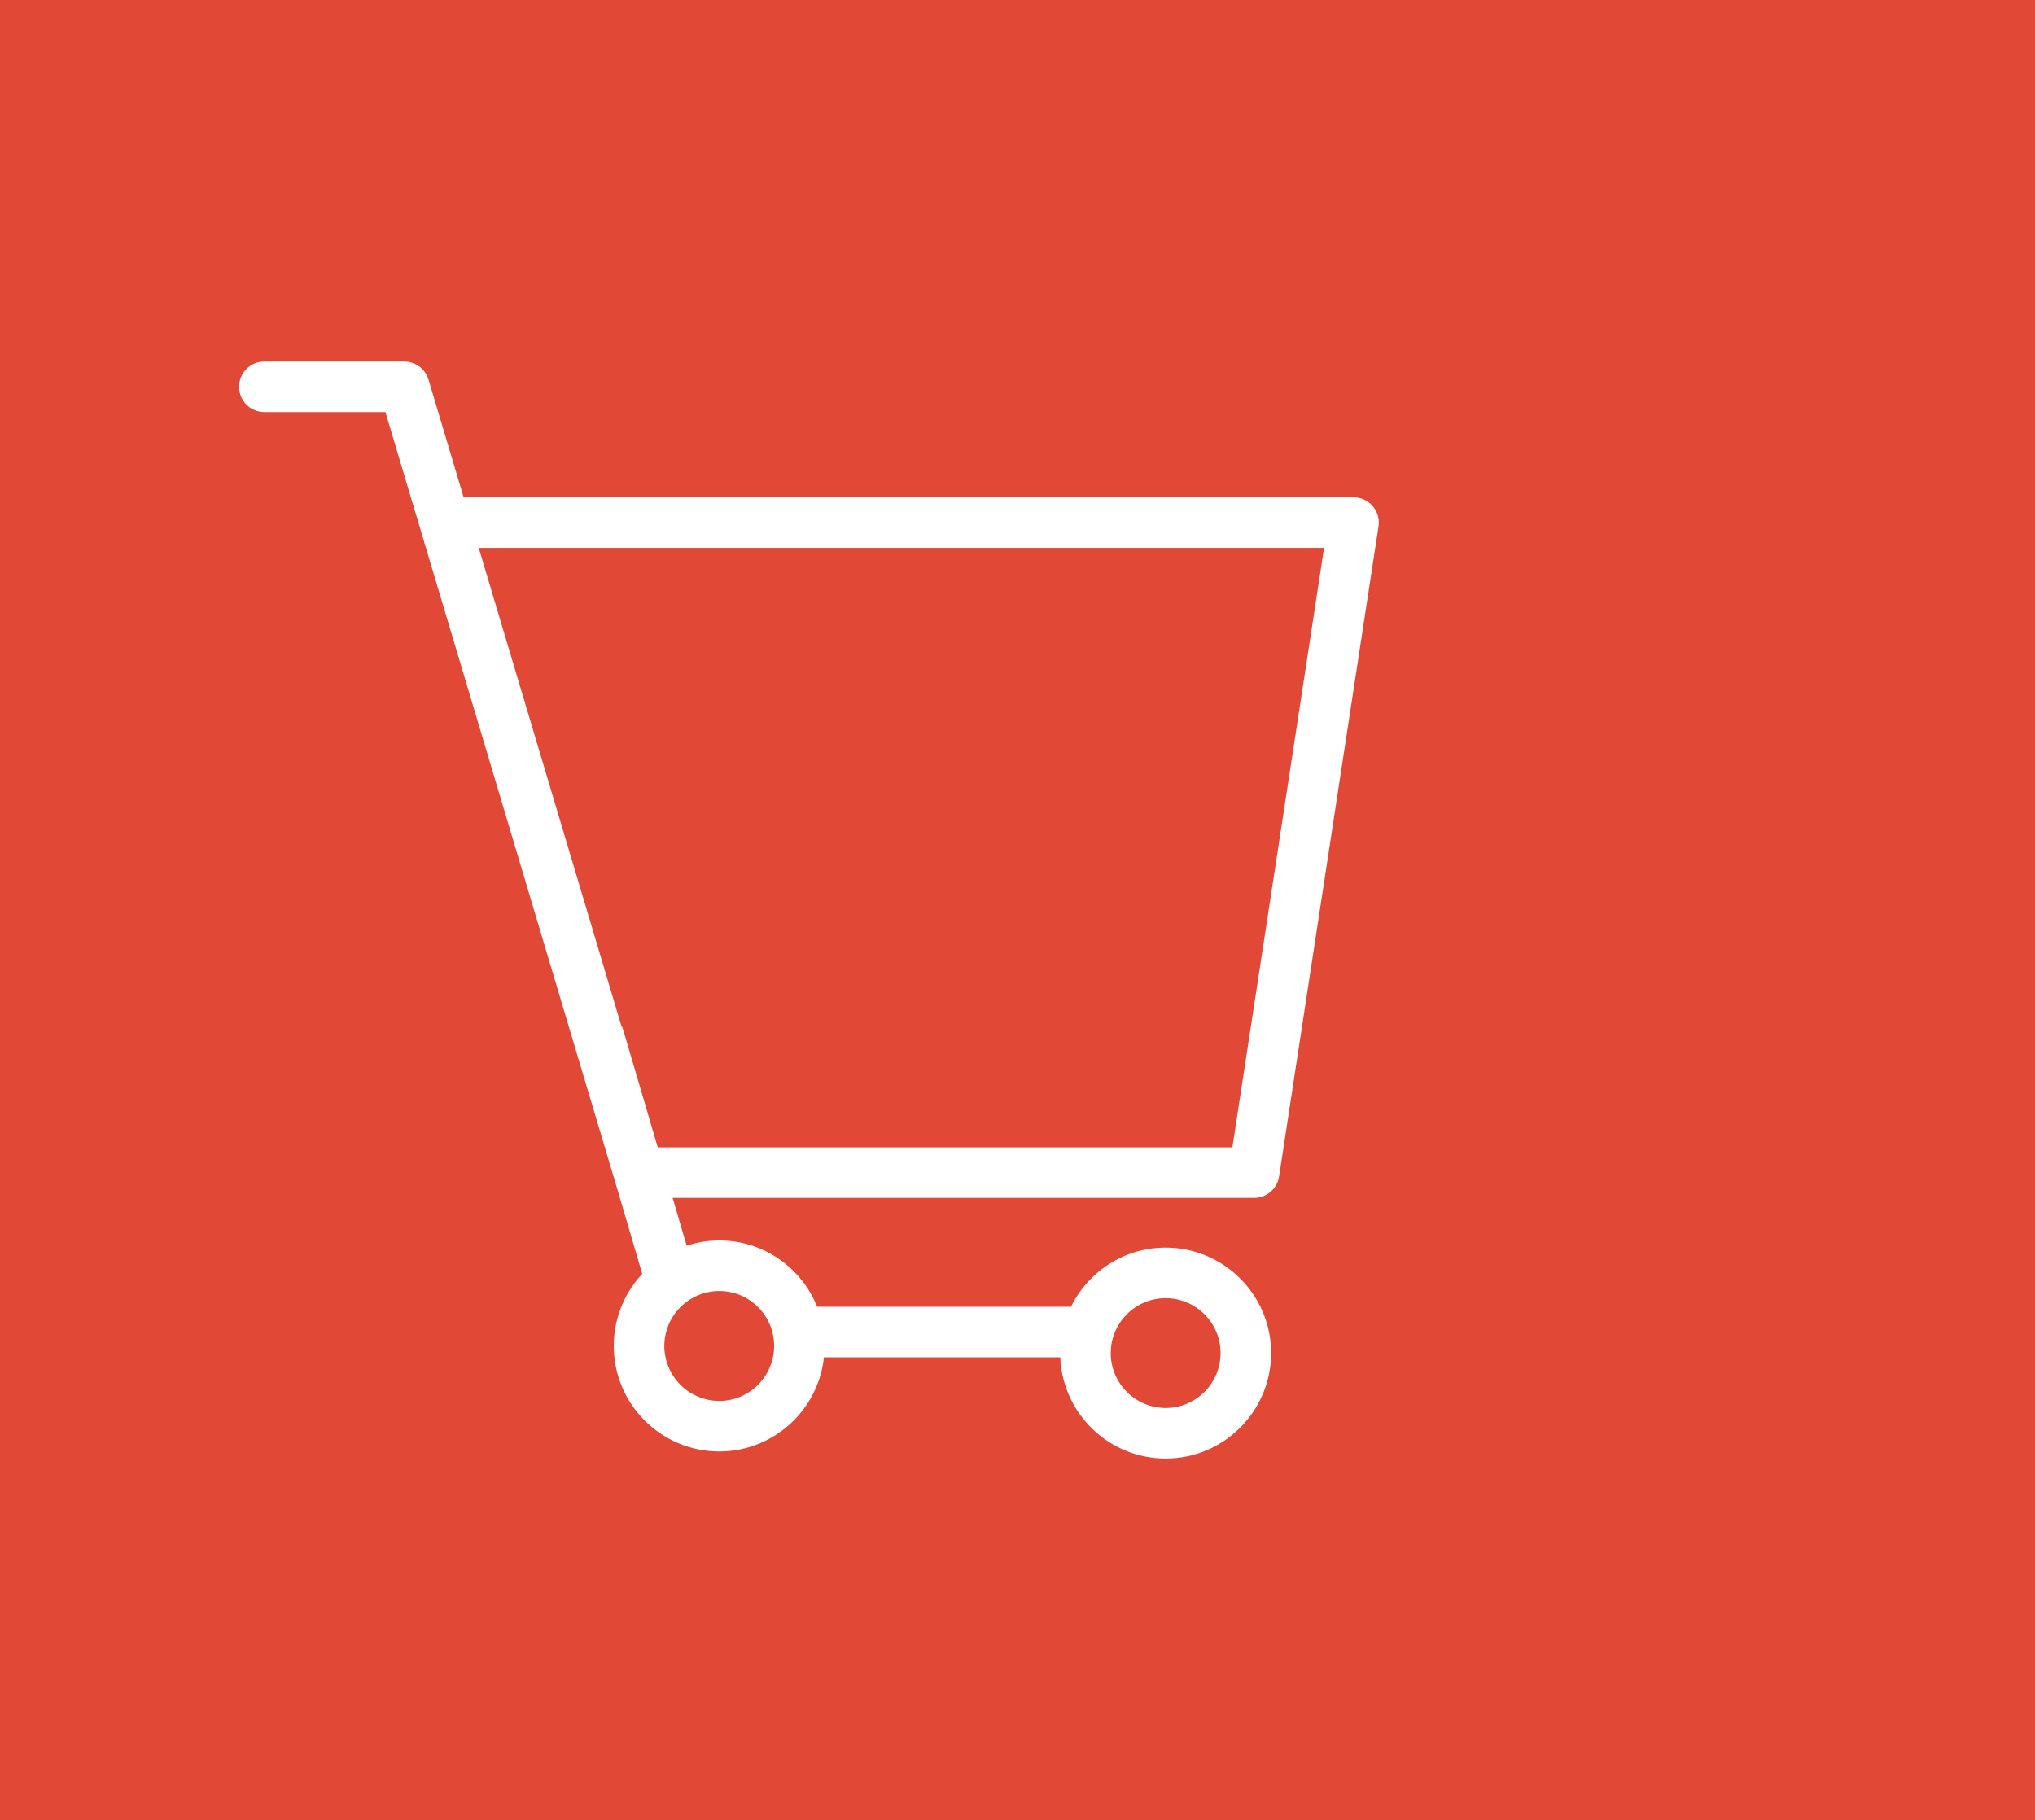 <?xml version="1.0" encoding="UTF-8"?> <svg xmlns="http://www.w3.org/2000/svg" width="161" height="144" viewBox="0 0 161 144" fill="none"><rect width="161" height="144" fill="#E24836"></rect><path fill-rule="evenodd" clip-rule="evenodd" d="M108.223 40.368C108.082 40.203 107.908 40.072 107.711 39.981C107.515 39.891 107.301 39.844 107.085 39.845H36.307L33.421 30.173C33.328 29.863 33.138 29.592 32.879 29.399C32.62 29.206 32.306 29.102 31.983 29.102H20.914C20.516 29.102 20.135 29.26 19.853 29.541C19.572 29.822 19.414 30.204 19.414 30.602C19.414 30.999 19.572 31.381 19.853 31.662C20.135 31.944 20.516 32.102 20.914 32.102H30.865L49.099 93.206C49.101 93.213 49.107 93.219 49.109 93.226L51.374 100.93C50.64 101.657 50.057 102.522 49.659 103.476C49.262 104.43 49.057 105.453 49.058 106.487C49.058 110.817 52.579 114.34 56.906 114.34C61.094 114.34 64.515 111.032 64.726 106.889H84.385C84.384 106.944 84.377 106.998 84.377 107.054C84.377 111.38 87.896 114.9 92.221 114.9C96.546 114.9 100.066 111.38 100.066 107.054C100.066 102.728 96.546 99.208 92.221 99.208C89.022 99.208 86.269 101.136 85.05 103.889H64.298C63.912 102.78 63.28 101.772 62.45 100.942C61.724 100.211 60.861 99.632 59.91 99.238C58.959 98.843 57.939 98.641 56.909 98.644H56.907C55.878 98.644 54.897 98.848 53.996 99.21L52.546 94.277H99.219C99.96 94.277 100.59 93.736 100.701 93.004L108.568 41.571C108.601 41.357 108.587 41.139 108.527 40.931C108.468 40.724 108.364 40.531 108.223 40.368ZM92.221 102.209C94.892 102.209 97.066 104.383 97.066 107.055C97.066 109.727 94.892 111.901 92.221 111.901C89.55 111.901 87.377 109.727 87.377 107.055C87.377 104.383 89.55 102.209 92.221 102.209ZM56.907 101.645C58.198 101.645 59.413 102.149 60.327 103.064C60.778 103.512 61.136 104.046 61.379 104.634C61.623 105.222 61.747 105.852 61.745 106.489C61.745 109.165 59.574 111.342 56.905 111.342C55.619 111.339 54.386 110.827 53.478 109.918C52.569 109.008 52.058 107.775 52.057 106.489C52.059 105.204 52.571 103.972 53.481 103.064C54.39 102.156 55.622 101.645 56.907 101.645ZM97.93 91.278H51.663L48.827 81.63C48.791 81.511 48.739 81.397 48.675 81.292L37.202 42.845H105.338L97.93 91.278Z" fill="white" stroke="white"></path></svg> 